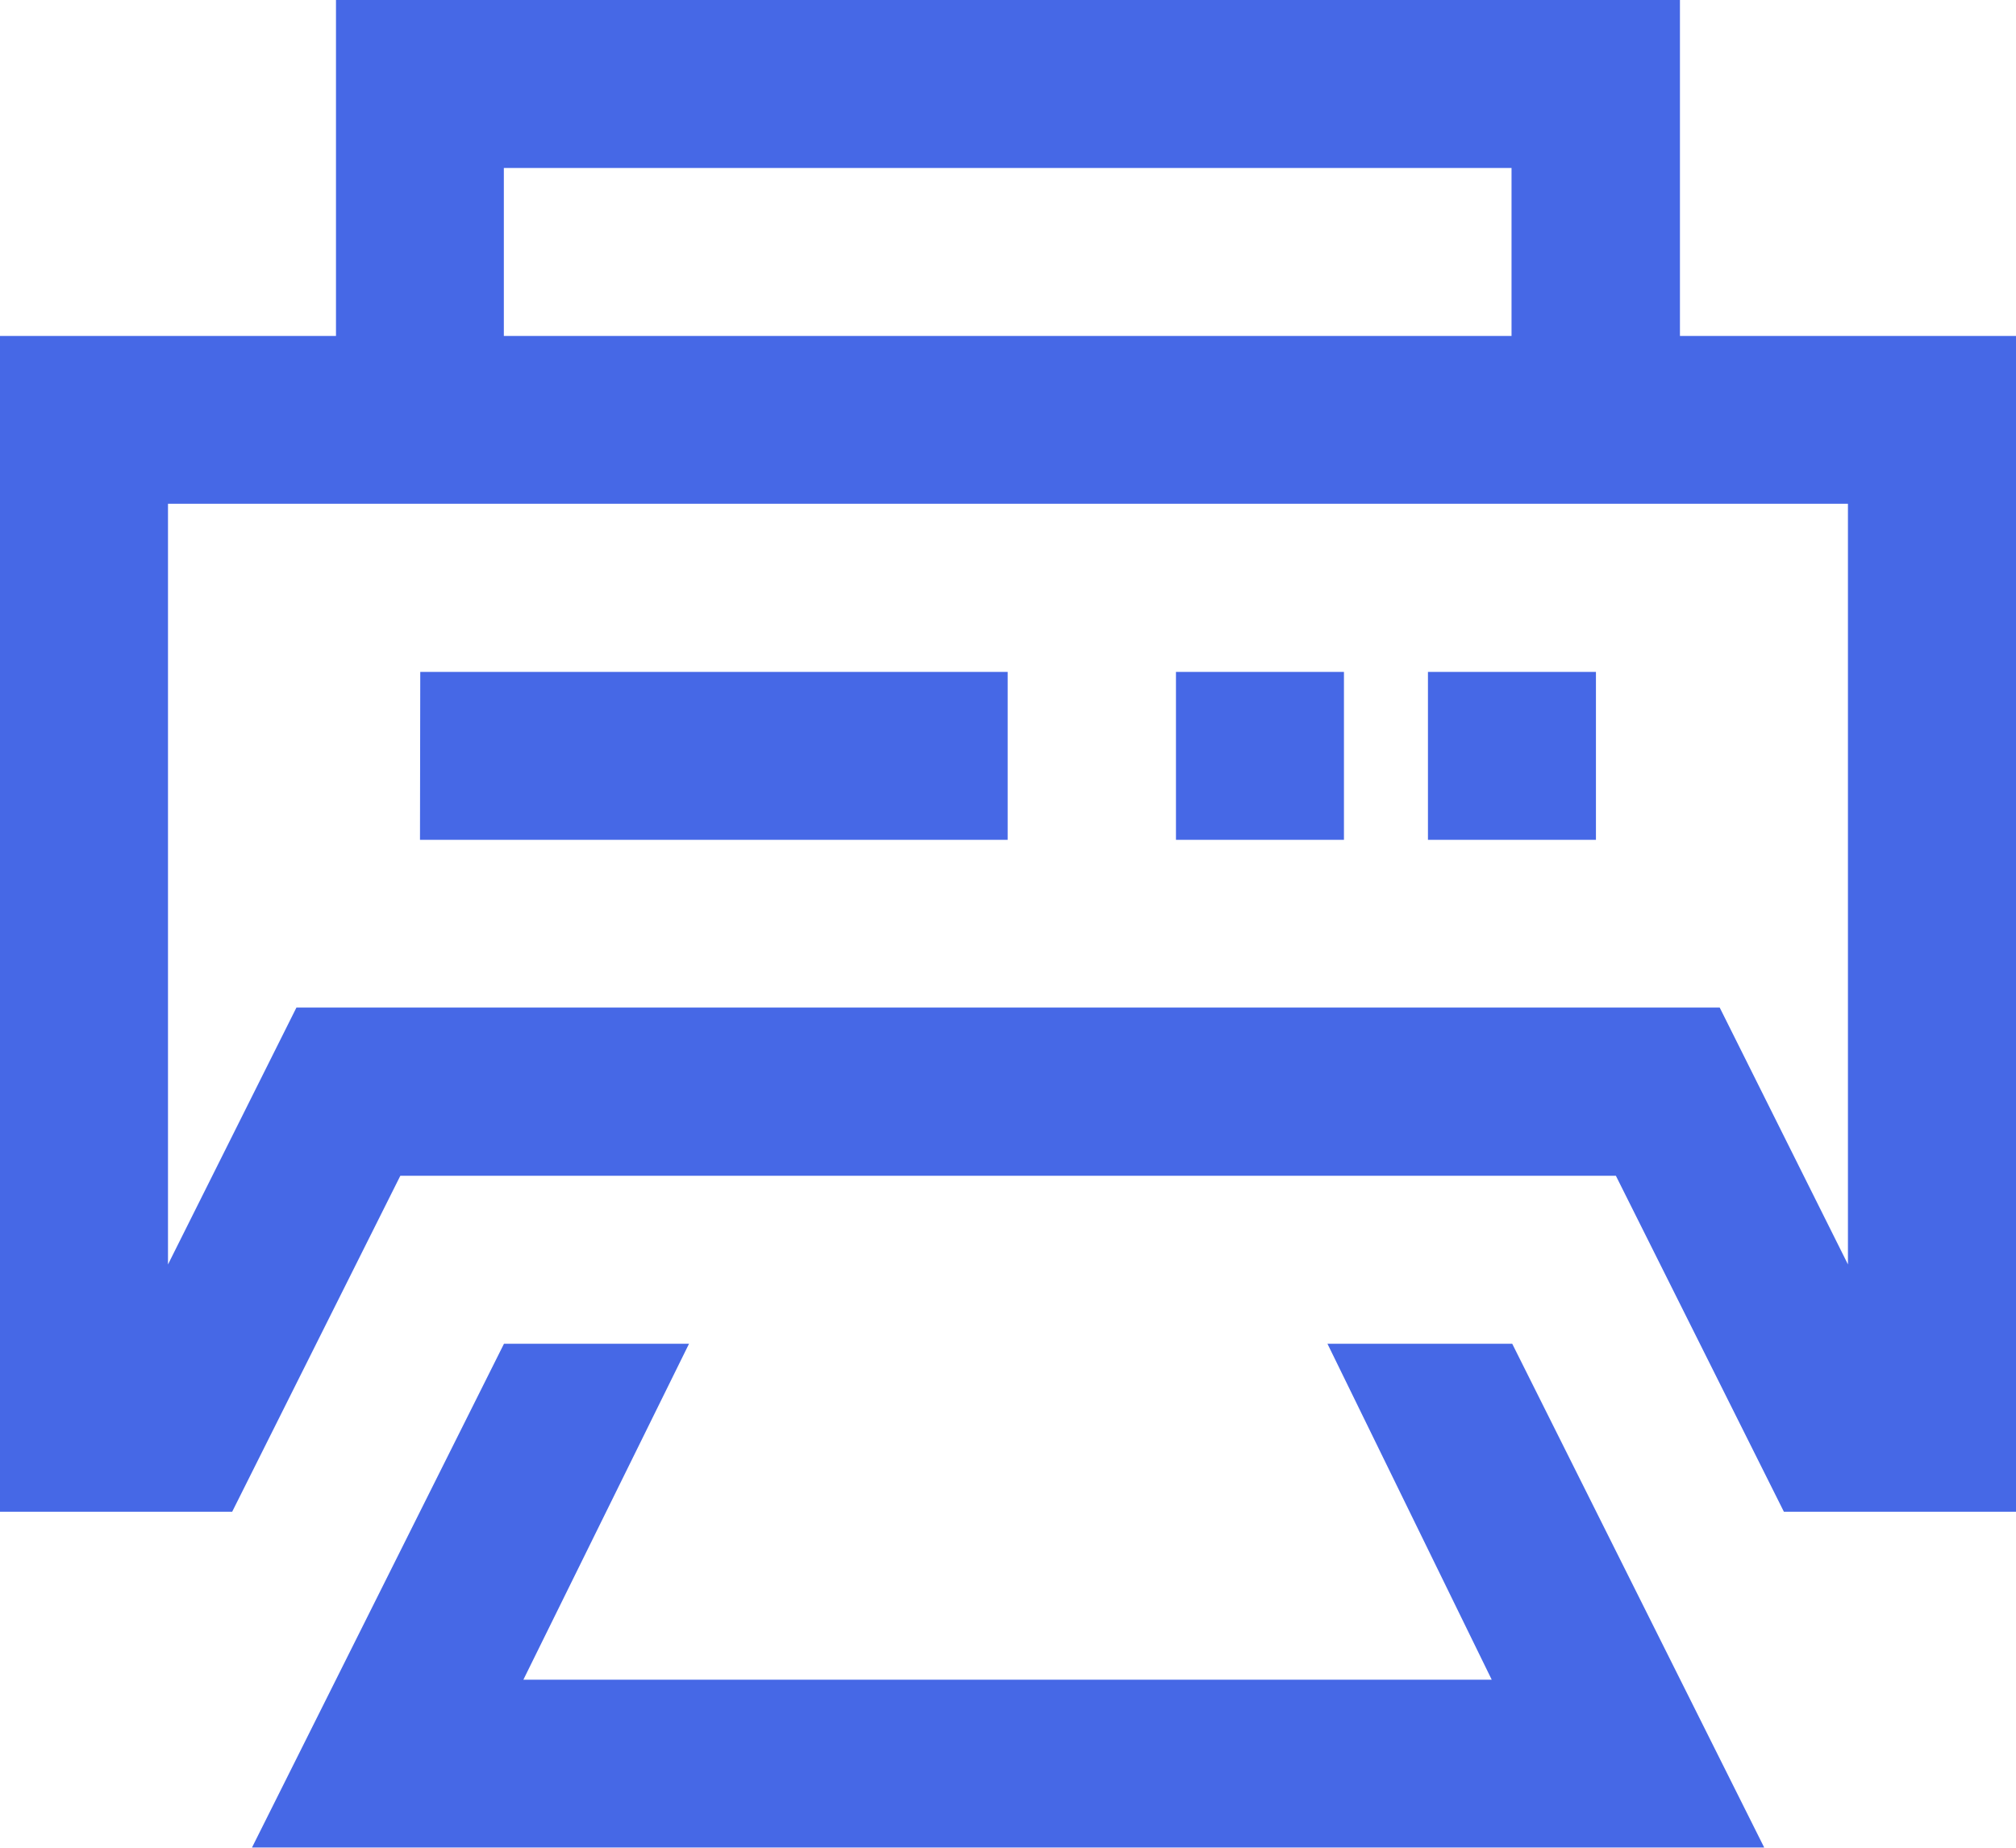 <svg xmlns="http://www.w3.org/2000/svg" width="29.209" height="26.774" viewBox="0 0 29.209 26.774">
  <path id="iconmonstr-fax-6" d="M24.34,5.868V1H4.868V5.868H0V22.906H3.364L5.8,18.038H23.412l2.434,4.868h3.363V5.868ZM7.3,3.434h14.6V5.868H7.3ZM26.774,19.322,24.916,15.6H4.295L2.434,19.323V8.3h24.34Zm-9.736-8.586h2.434V13.17H17.038Zm3.651,0h2.434V13.17H20.689Zm-14.6,0H14.6V13.17H6.085Zm15.821,9.736,3.651,7.3H3.651l3.651-7.3H9.983l-2.4,4.868h14.03l-2.38-4.868Z" transform="translate(0 -1)" fill="#4668e6"/>
</svg>
